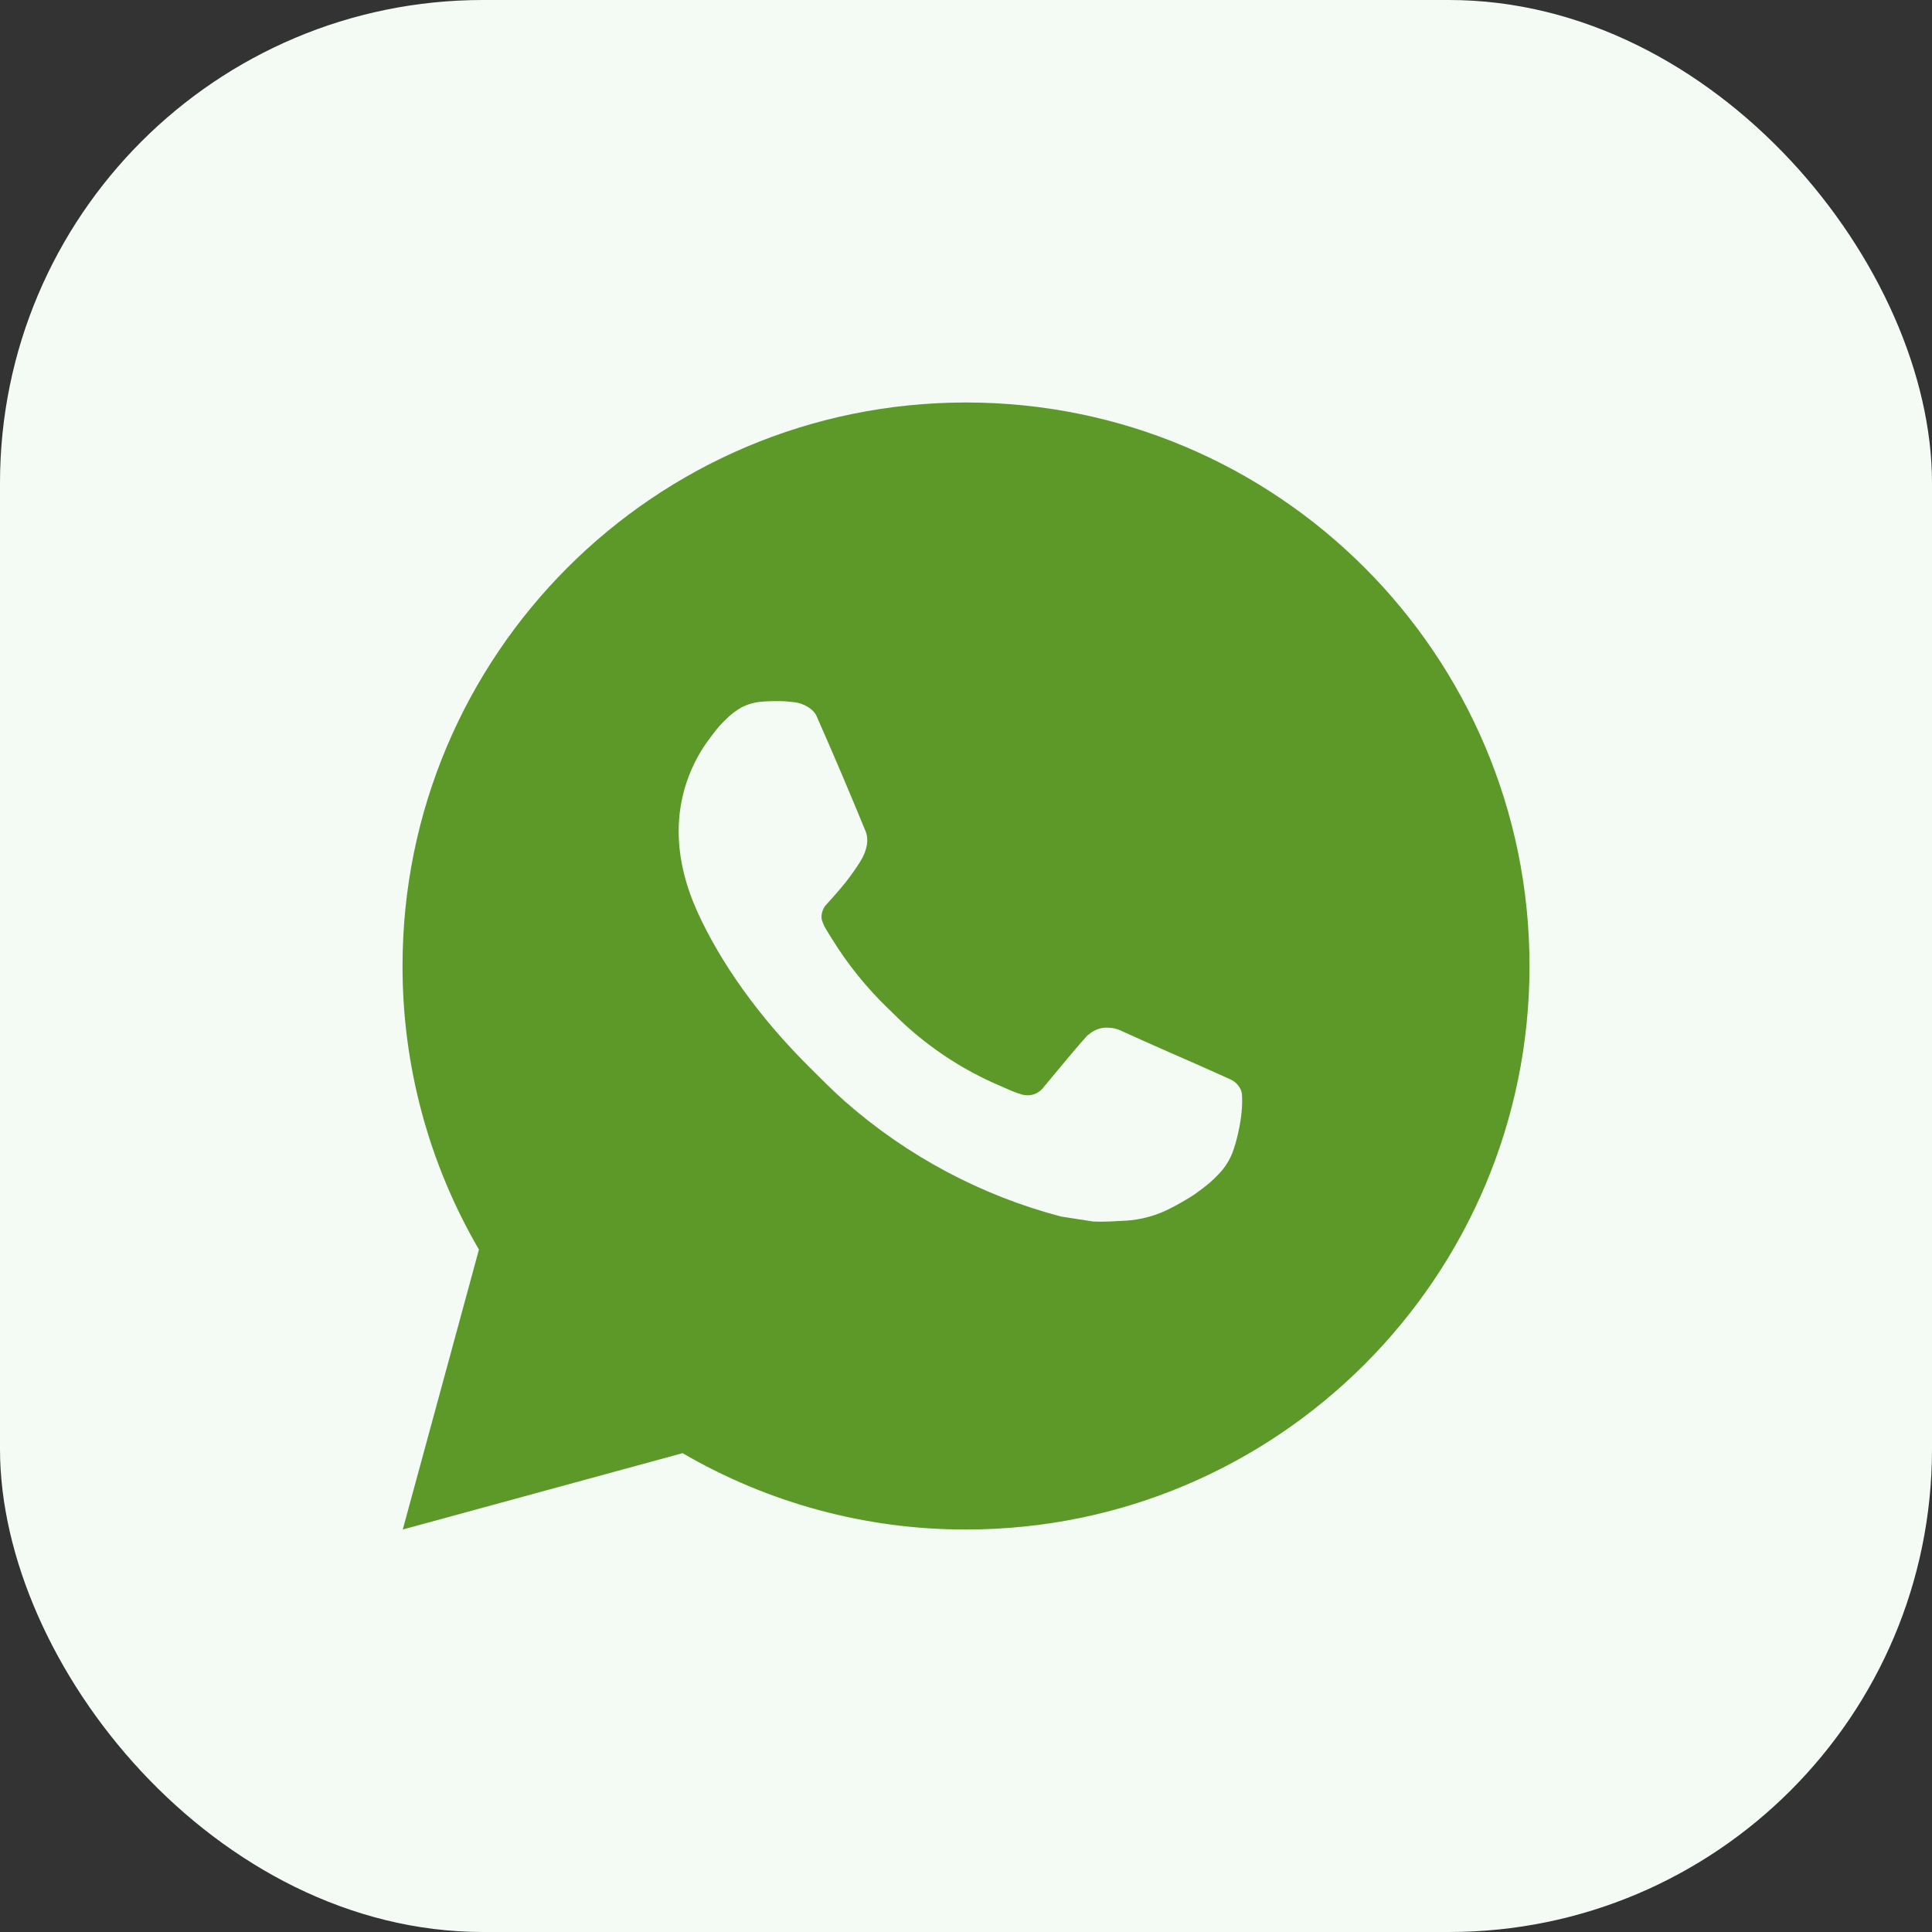 <svg width="40" height="40" viewBox="0 0 40 40" fill="none" xmlns="http://www.w3.org/2000/svg">
<rect x="0" y="0" width="40" height="40" fill="#333333" stroke="none"/>
<rect width="40" height="40" rx="10" fill="#F4FBF5"/>
<path d="M8.339 31.667L9.916 25.871C8.877 24.089 8.331 22.063 8.334 20C8.334 13.556 13.557 8.333 20.001 8.333C26.444 8.333 31.667 13.556 31.667 20C31.667 26.443 26.444 31.667 20.001 31.667C17.939 31.67 15.913 31.124 14.132 30.086L8.339 31.667ZM15.79 14.526C15.639 14.535 15.492 14.575 15.357 14.643C15.231 14.714 15.115 14.804 15.014 14.909C14.874 15.04 14.795 15.155 14.71 15.266C14.279 15.827 14.047 16.516 14.051 17.223C14.053 17.795 14.202 18.351 14.436 18.872C14.913 19.924 15.698 21.038 16.735 22.071C16.985 22.319 17.229 22.569 17.491 22.801C18.779 23.934 20.312 24.752 21.971 25.188L22.635 25.29C22.851 25.301 23.067 25.285 23.284 25.274C23.623 25.257 23.955 25.165 24.256 25.005C24.408 24.926 24.557 24.841 24.702 24.748C24.702 24.748 24.753 24.716 24.848 24.643C25.006 24.527 25.102 24.444 25.233 24.307C25.33 24.207 25.414 24.089 25.478 23.955C25.569 23.765 25.66 23.402 25.698 23.1C25.726 22.869 25.717 22.743 25.714 22.665C25.709 22.54 25.605 22.41 25.492 22.355L24.813 22.051C24.813 22.051 23.798 21.609 23.179 21.326C23.113 21.298 23.043 21.282 22.972 21.279C22.892 21.27 22.812 21.279 22.736 21.305C22.66 21.331 22.59 21.372 22.531 21.427V21.424C22.525 21.424 22.447 21.491 21.604 22.513C21.555 22.578 21.489 22.627 21.412 22.654C21.336 22.681 21.253 22.685 21.174 22.665C21.098 22.644 21.024 22.619 20.951 22.588C20.807 22.527 20.757 22.504 20.657 22.46L20.652 22.458C19.984 22.167 19.366 21.773 18.82 21.291C18.673 21.163 18.537 21.023 18.396 20.888C17.938 20.448 17.538 19.951 17.206 19.408L17.138 19.298C17.088 19.223 17.048 19.143 17.019 19.058C16.974 18.887 17.09 18.749 17.09 18.749C17.09 18.749 17.373 18.439 17.505 18.271C17.615 18.131 17.717 17.986 17.812 17.836C17.95 17.614 17.993 17.387 17.921 17.21C17.594 16.412 17.256 15.618 16.908 14.829C16.839 14.673 16.635 14.561 16.449 14.539C16.386 14.532 16.323 14.525 16.26 14.52C16.104 14.512 15.947 14.515 15.79 14.526Z" fill="#5C9929"/>
</svg>
